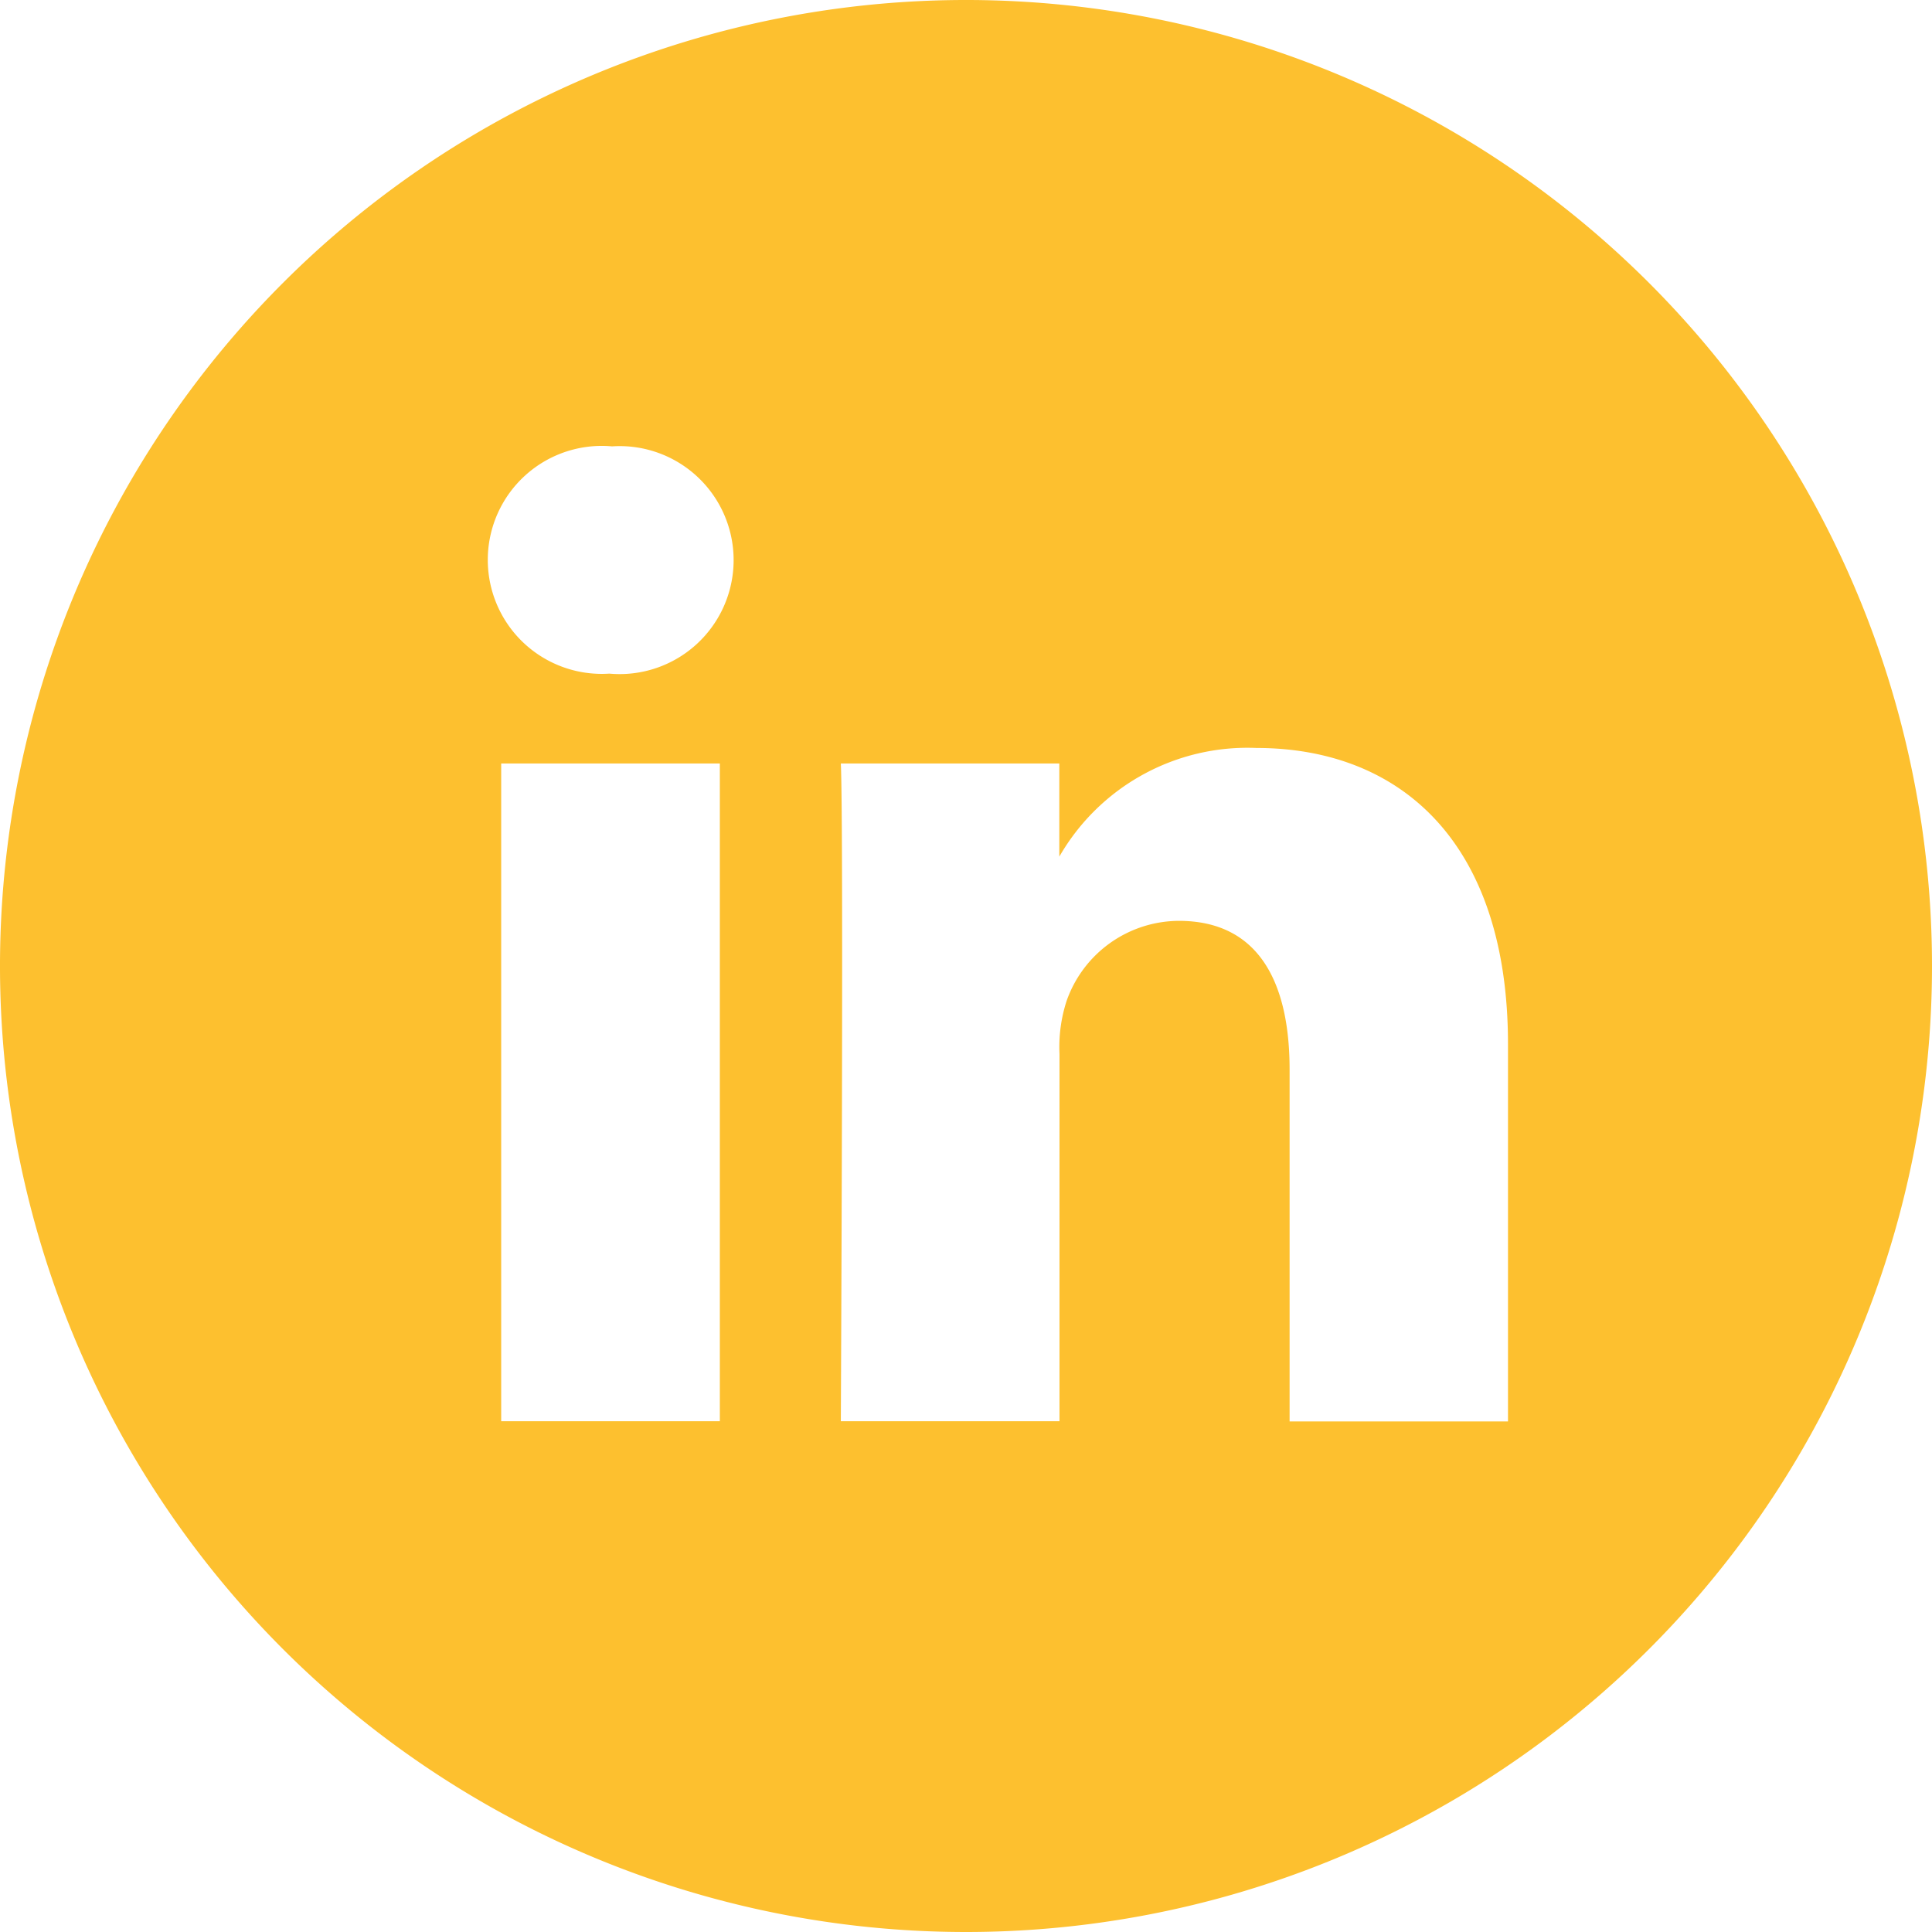 <?xml version="1.0" encoding="UTF-8"?>
<svg xmlns="http://www.w3.org/2000/svg" width="21.78" height="21.78" viewBox="0 0 21.78 21.78"><path id="footer-icon-linkedin" d="M17,16.022V11.77c0-2.278-1.216-3.338-2.837-3.338a2.446,2.446,0,0,0-2.221,1.225V8.607H9.479c.033.7,0,7.415,0,7.415h2.465V11.881a1.681,1.681,0,0,1,.081-.6,1.348,1.348,0,0,1,1.264-.9c.892,0,1.249.68,1.249,1.676v3.967H17ZM6.882,7.595A1.285,1.285,0,1,0,6.9,5.032a1.285,1.285,0,1,0-.032,2.562ZM10.89,21.78A10.89,10.89,0,1,1,21.78,10.89,10.89,10.89,0,0,1,10.89,21.78M8.115,8.607H5.65v7.415H8.115Z" fill="#fdc02f" fill-rule="evenodd"/></svg>